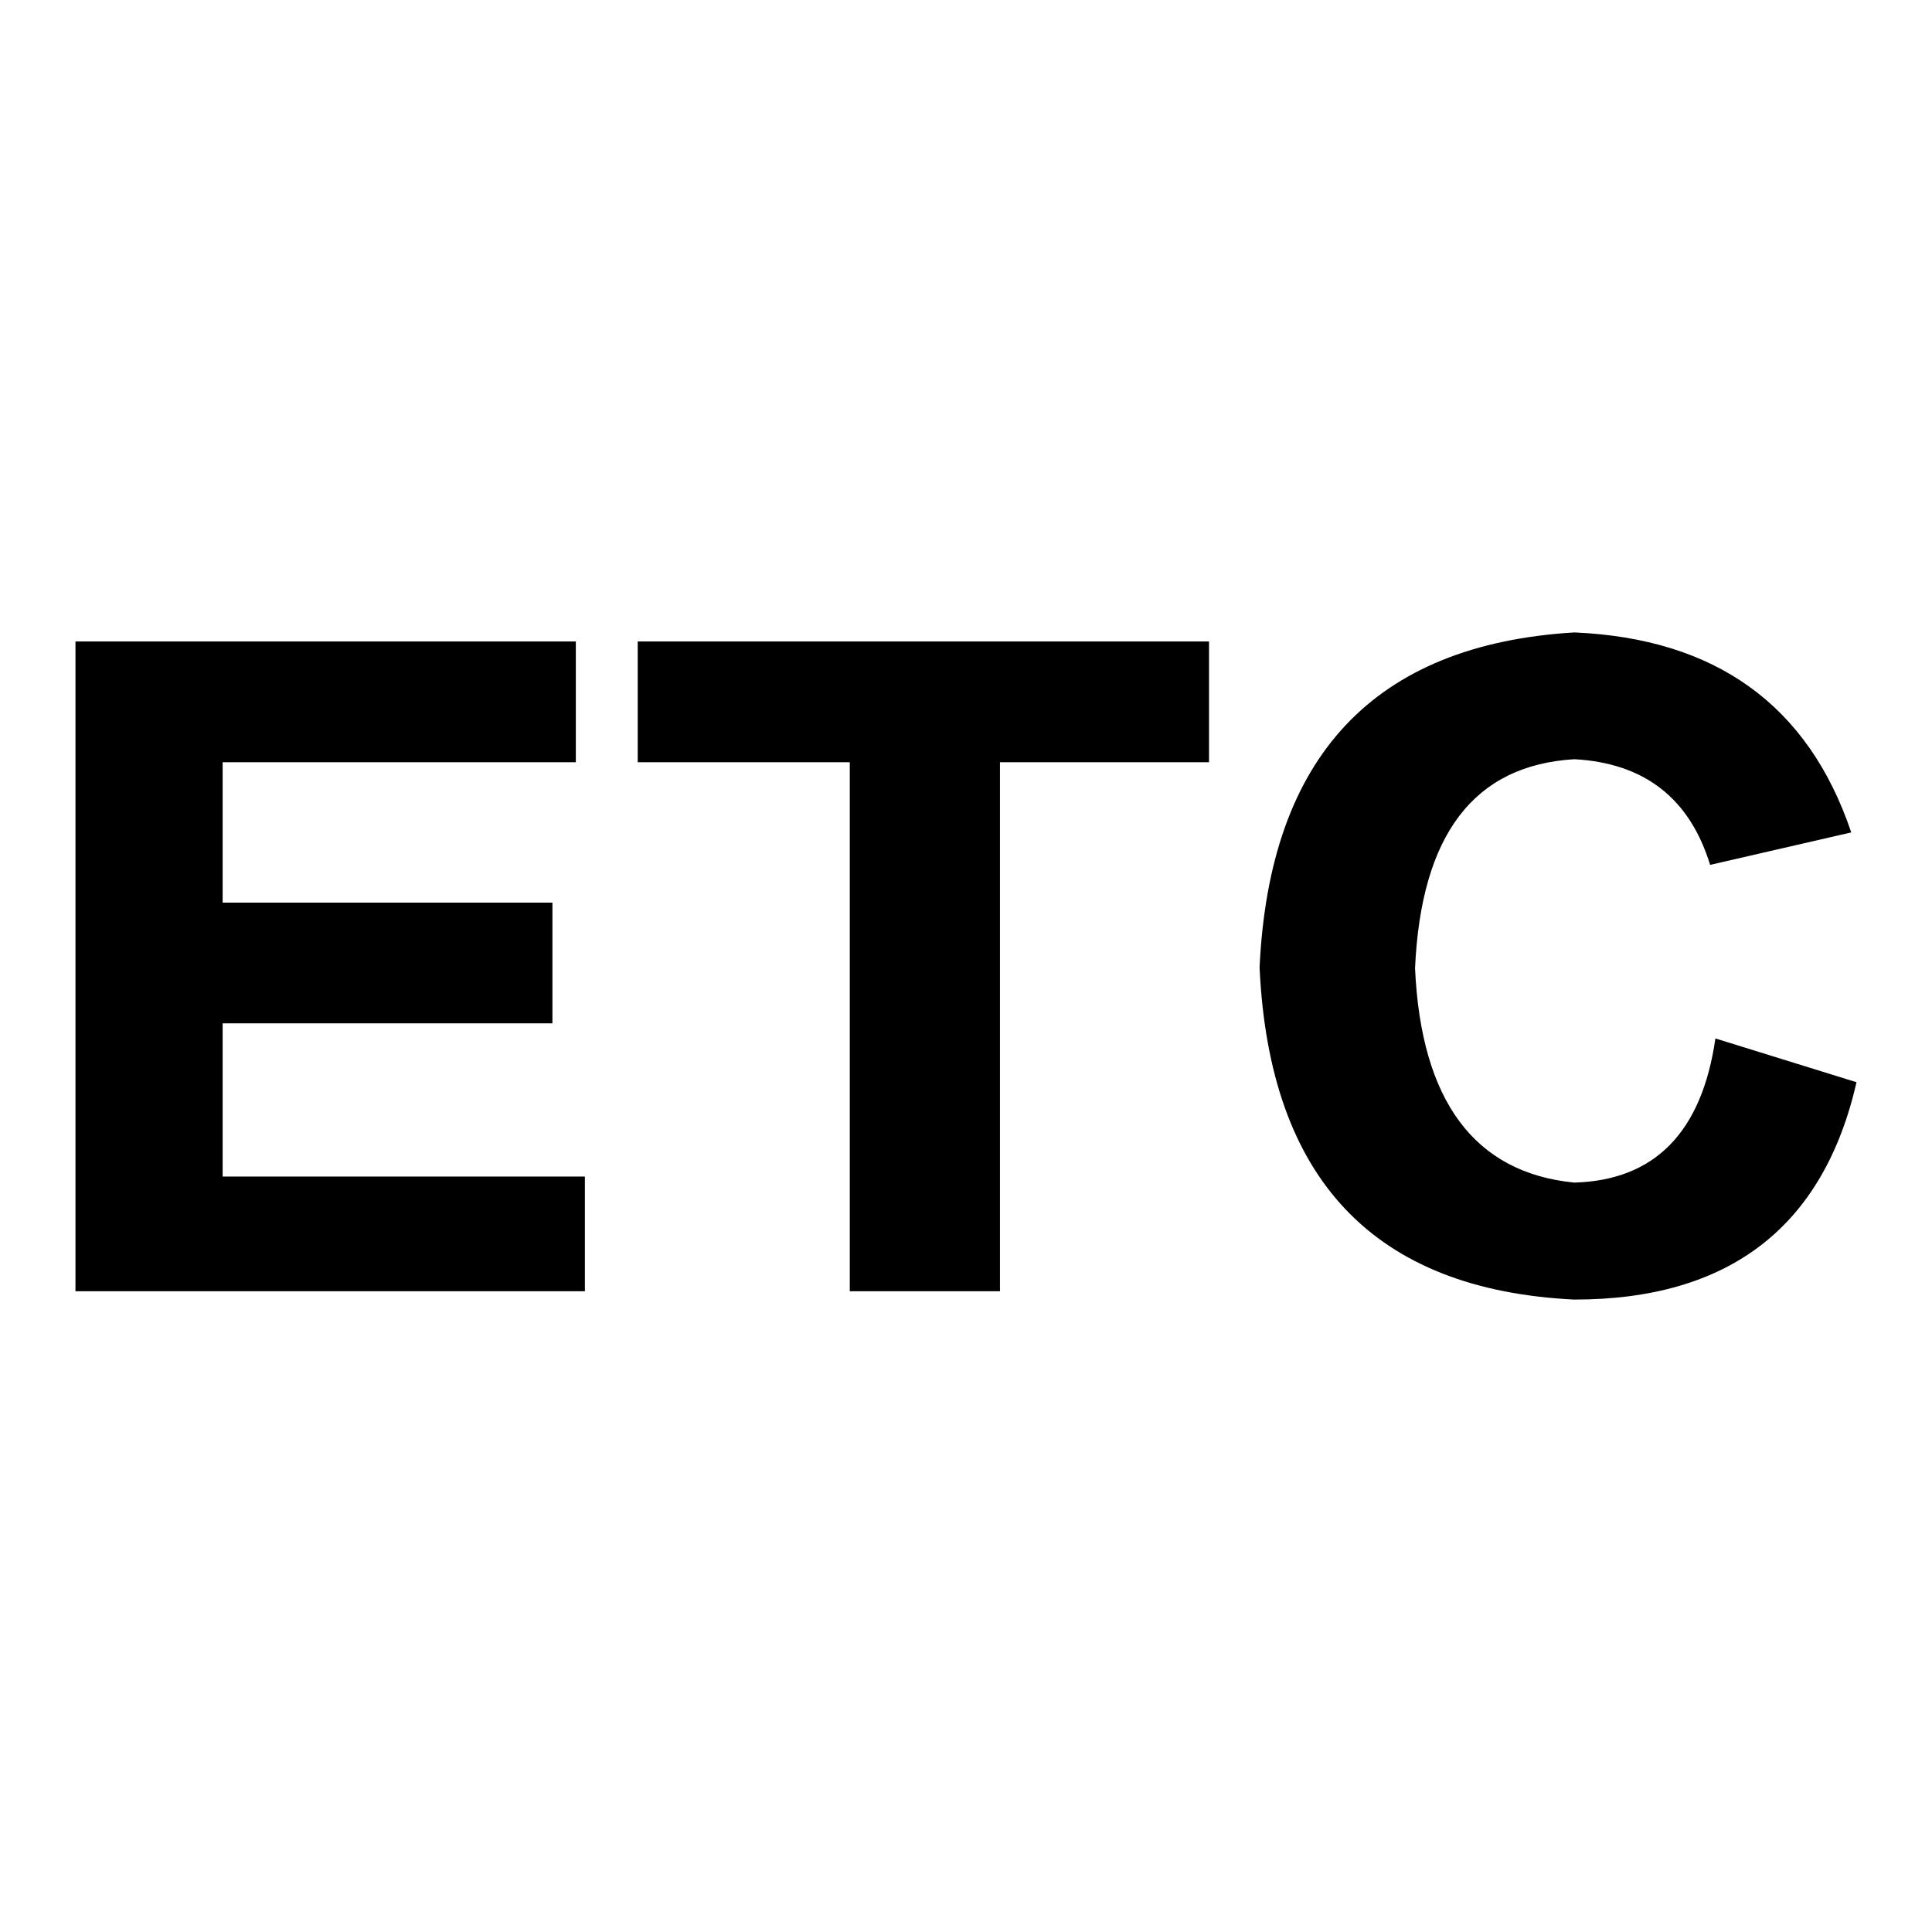 <?xml version="1.0" encoding="utf-8"?>
<!-- Svg Vector Icons : http://www.onlinewebfonts.com/icon -->
<!DOCTYPE svg PUBLIC "-//W3C//DTD SVG 1.1//EN" "http://www.w3.org/Graphics/SVG/1.1/DTD/svg11.dtd">
<svg version="1.1" xmlns="http://www.w3.org/2000/svg" xmlns:xlink="http://www.w3.org/1999/xlink" x="0px" y="0px" viewBox="0 0 256 256" enable-background="new 0 0 256 256" xml:space="preserve">
<g><g><path fill="#000000" d="M29.5,135.6h43.7v-16H29.5V101h46.8V85H10v86.1h67.5v-15.2h-48V135.6z M84.5,101h28.1v70.1h19.9V101h27.7V85H84.5V101z M227.3,137.6c-1.8,12.5-8.1,18.8-18.7,19.1c-13.2-1.3-20.3-10.8-21.1-28.4c0.8-17.7,7.8-26.9,21.1-27.7c9.3,0.5,15.3,5.2,18,14l18.7-4.3c-5.7-16.9-18-25.7-36.7-26.5c-26.5,1.6-40.4,16.4-41.7,44.4c1.3,28.1,15.2,42.7,41.7,44c20.5,0,33-9.6,37.4-28.8L227.3,137.6z"/></g></g>
</svg>